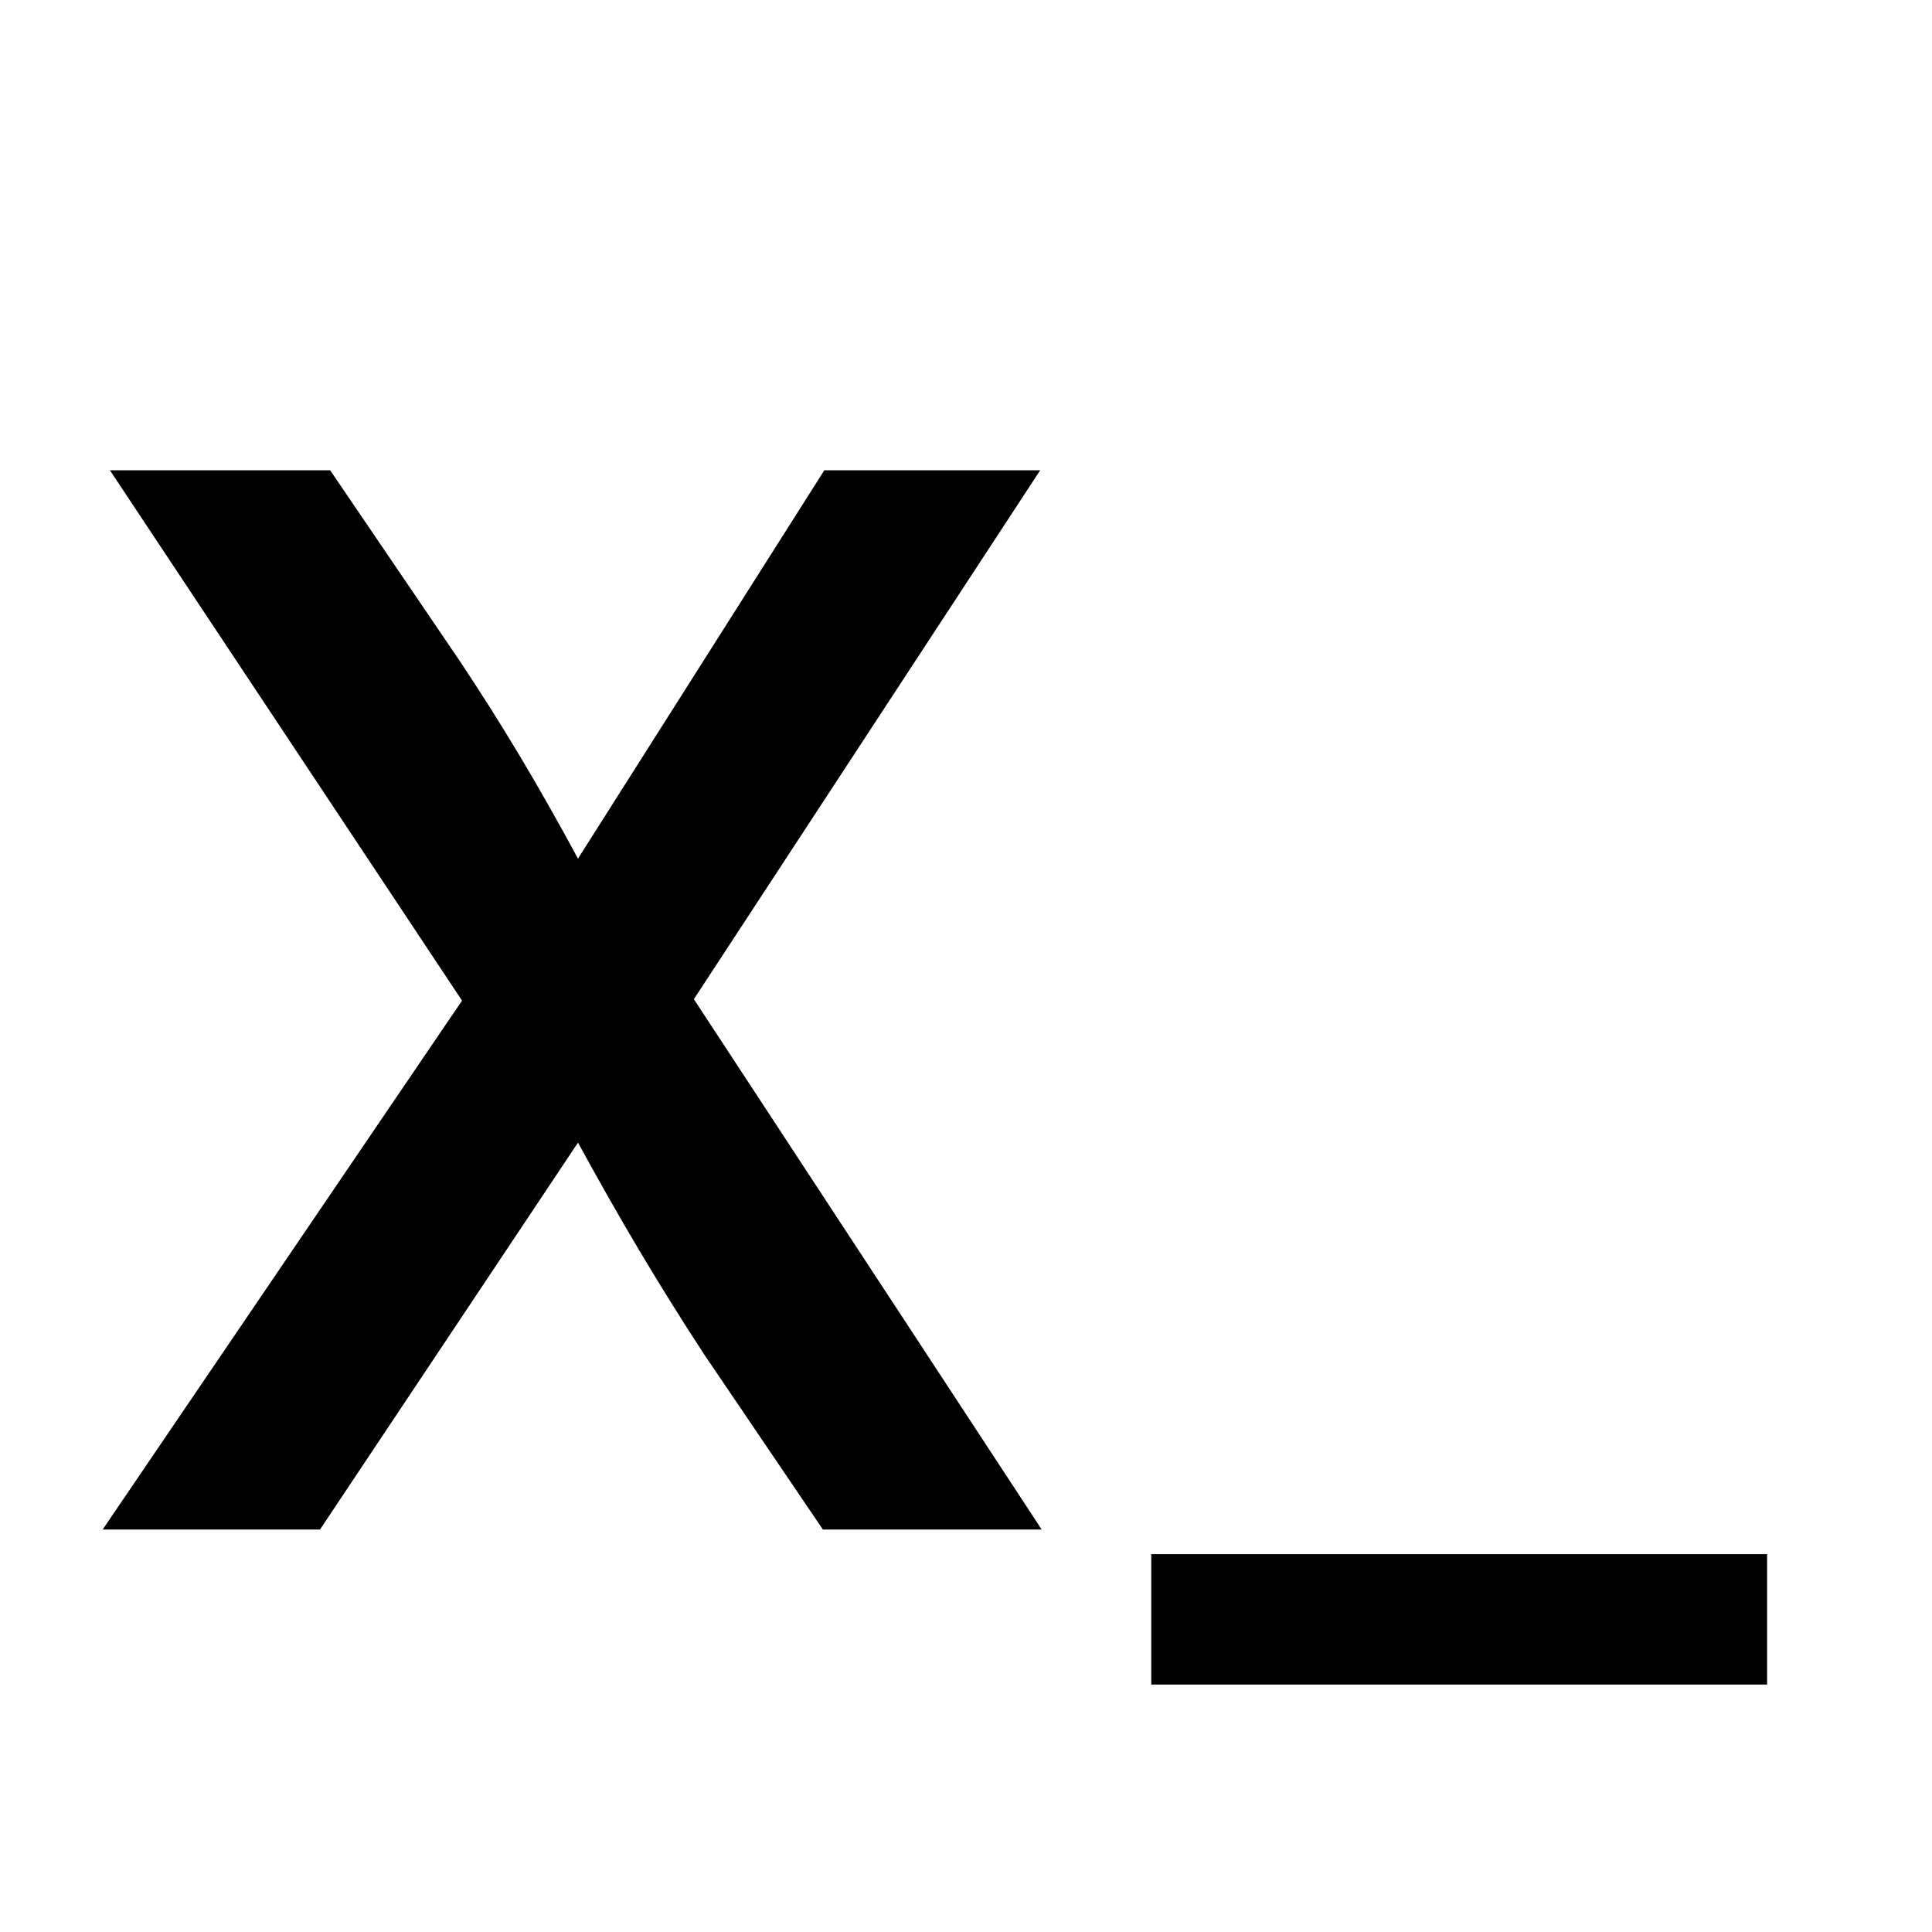 <svg width="48" height="48" viewBox="0 0 48 48" fill="none" xmlns="http://www.w3.org/2000/svg">
<rect x="0" y="0" width="48" height="48" fill="#808080" stroke="none"/>
<g clip-path="url(#clip0_21_4)">
<rect width="48" height="48" fill="white"/>
<path d="M11.479 24.86L2.731 11.684H8.203L11.408 16.4C12.488 18.02 13.387 19.532 14.36 21.332L20.48 11.684H25.843L17.239 24.824L25.88 38H20.444L17.491 33.644C16.34 31.88 15.403 30.296 14.36 28.388L7.951 38H2.551L11.479 24.86ZM28.603 41.852V38.612H43.903V41.852H28.603Z" fill="black"/>
</g>
<defs>
<clipPath id="clip0_21_4">
<rect width="48" height="48" fill="white"/>
</clipPath>
</defs>
</svg>
